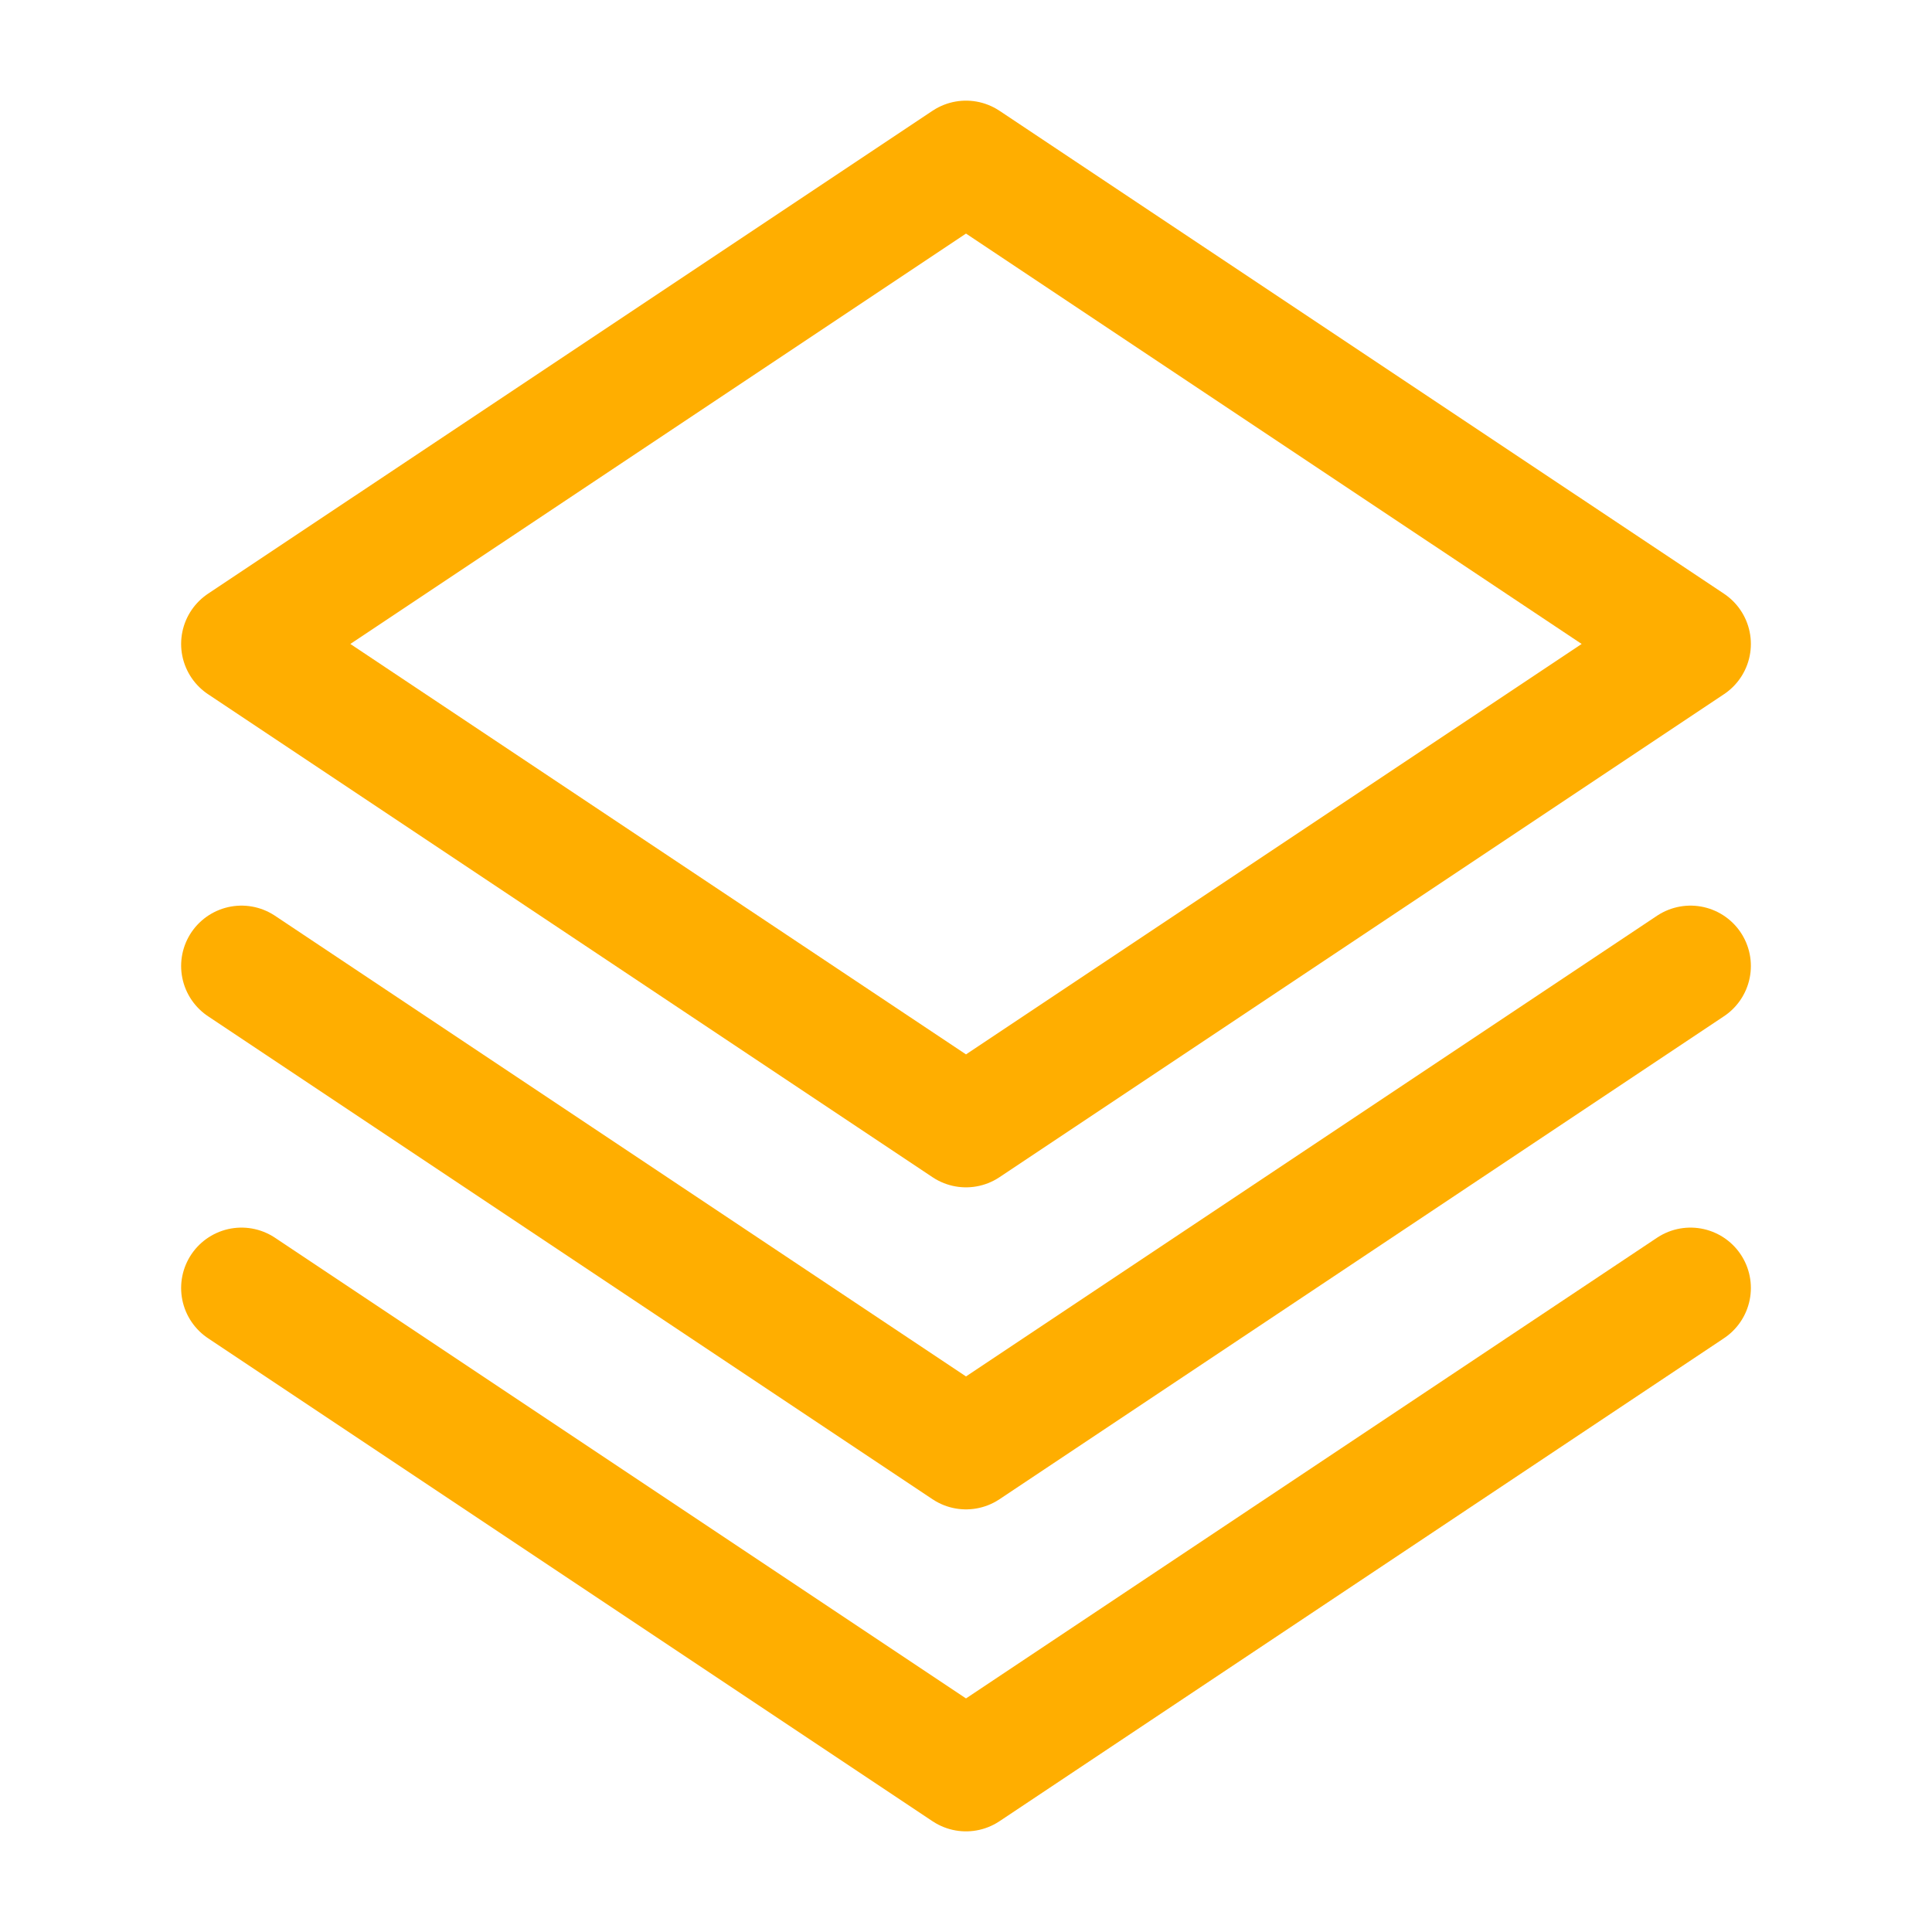 <?xml version="1.0" encoding="UTF-8"?> <svg xmlns="http://www.w3.org/2000/svg" width="32" height="32" viewBox="0 0 32 32" fill="none"><g id="projects"><path id="Vector" d="M28 16L16 24L4 16M28 21.333L16 29.333L4 21.333M28 10.666L16 18.666L4 10.666L16 2.667L28 10.666Z" stroke="#FFAE00" stroke-width="2" stroke-linecap="round" stroke-linejoin="round"></path></g></svg> 